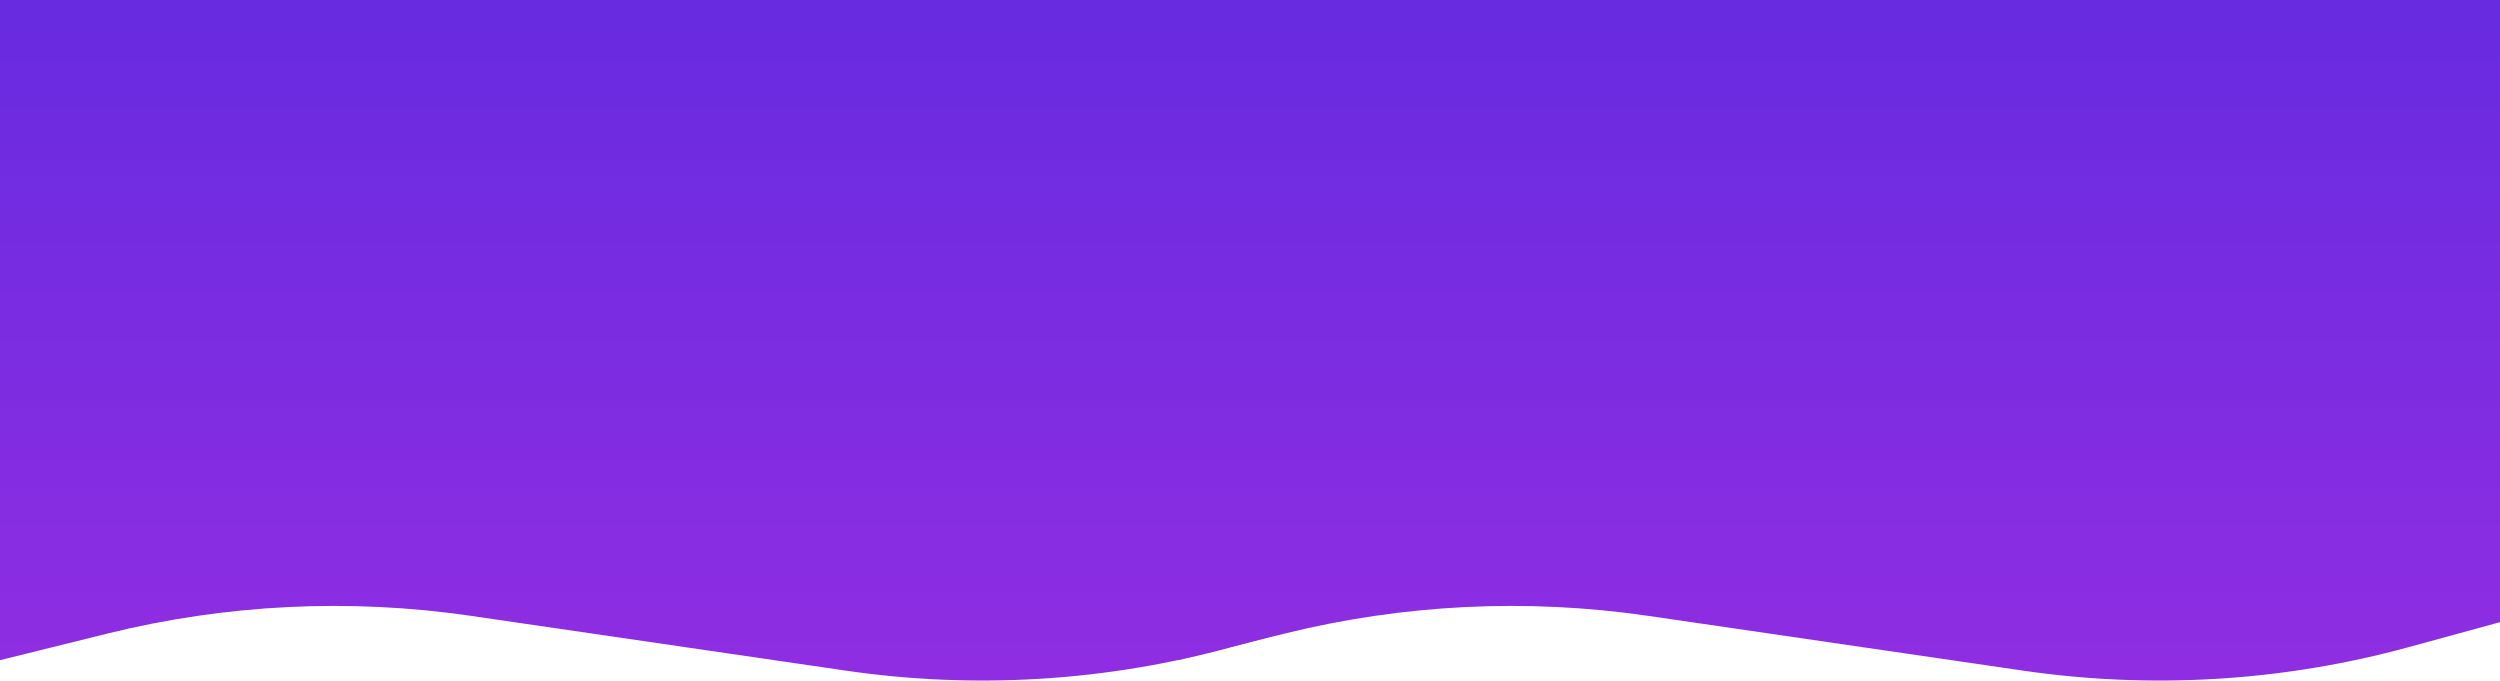 <?xml version="1.0" encoding="UTF-8"?> <svg xmlns="http://www.w3.org/2000/svg" width="2646" height="721" viewBox="0 0 2646 721" fill="none"> <path d="M0 0H1400V658.491L1303.61 684.857C1170.65 721.226 1031.6 729.713 895.203 709.785L498.39 651.809C370.036 633.057 239.261 639.455 113.351 670.648L0 698.73V0Z" fill="url(#paint0_linear)"></path> <path d="M1246 0H2646V658.491L2549.61 684.857C2416.65 721.226 2277.6 729.713 2141.2 709.785L1744.39 651.809C1616.04 633.057 1485.26 639.455 1359.35 670.648L1246 698.73V0Z" fill="url(#paint1_linear)"></path> <defs> <linearGradient id="paint0_linear" x1="1939" y1="-3.41493e-07" x2="1939" y2="689" gradientUnits="userSpaceOnUse"> <stop stop-color="#672BE0"></stop> <stop offset="1" stop-color="#8E2DE2"></stop> </linearGradient> <linearGradient id="paint1_linear" x1="1939" y1="-3.41493e-07" x2="1939" y2="689" gradientUnits="userSpaceOnUse"> <stop stop-color="#672BE0"></stop> <stop offset="1" stop-color="#8E2DE2"></stop> </linearGradient> </defs> </svg> 